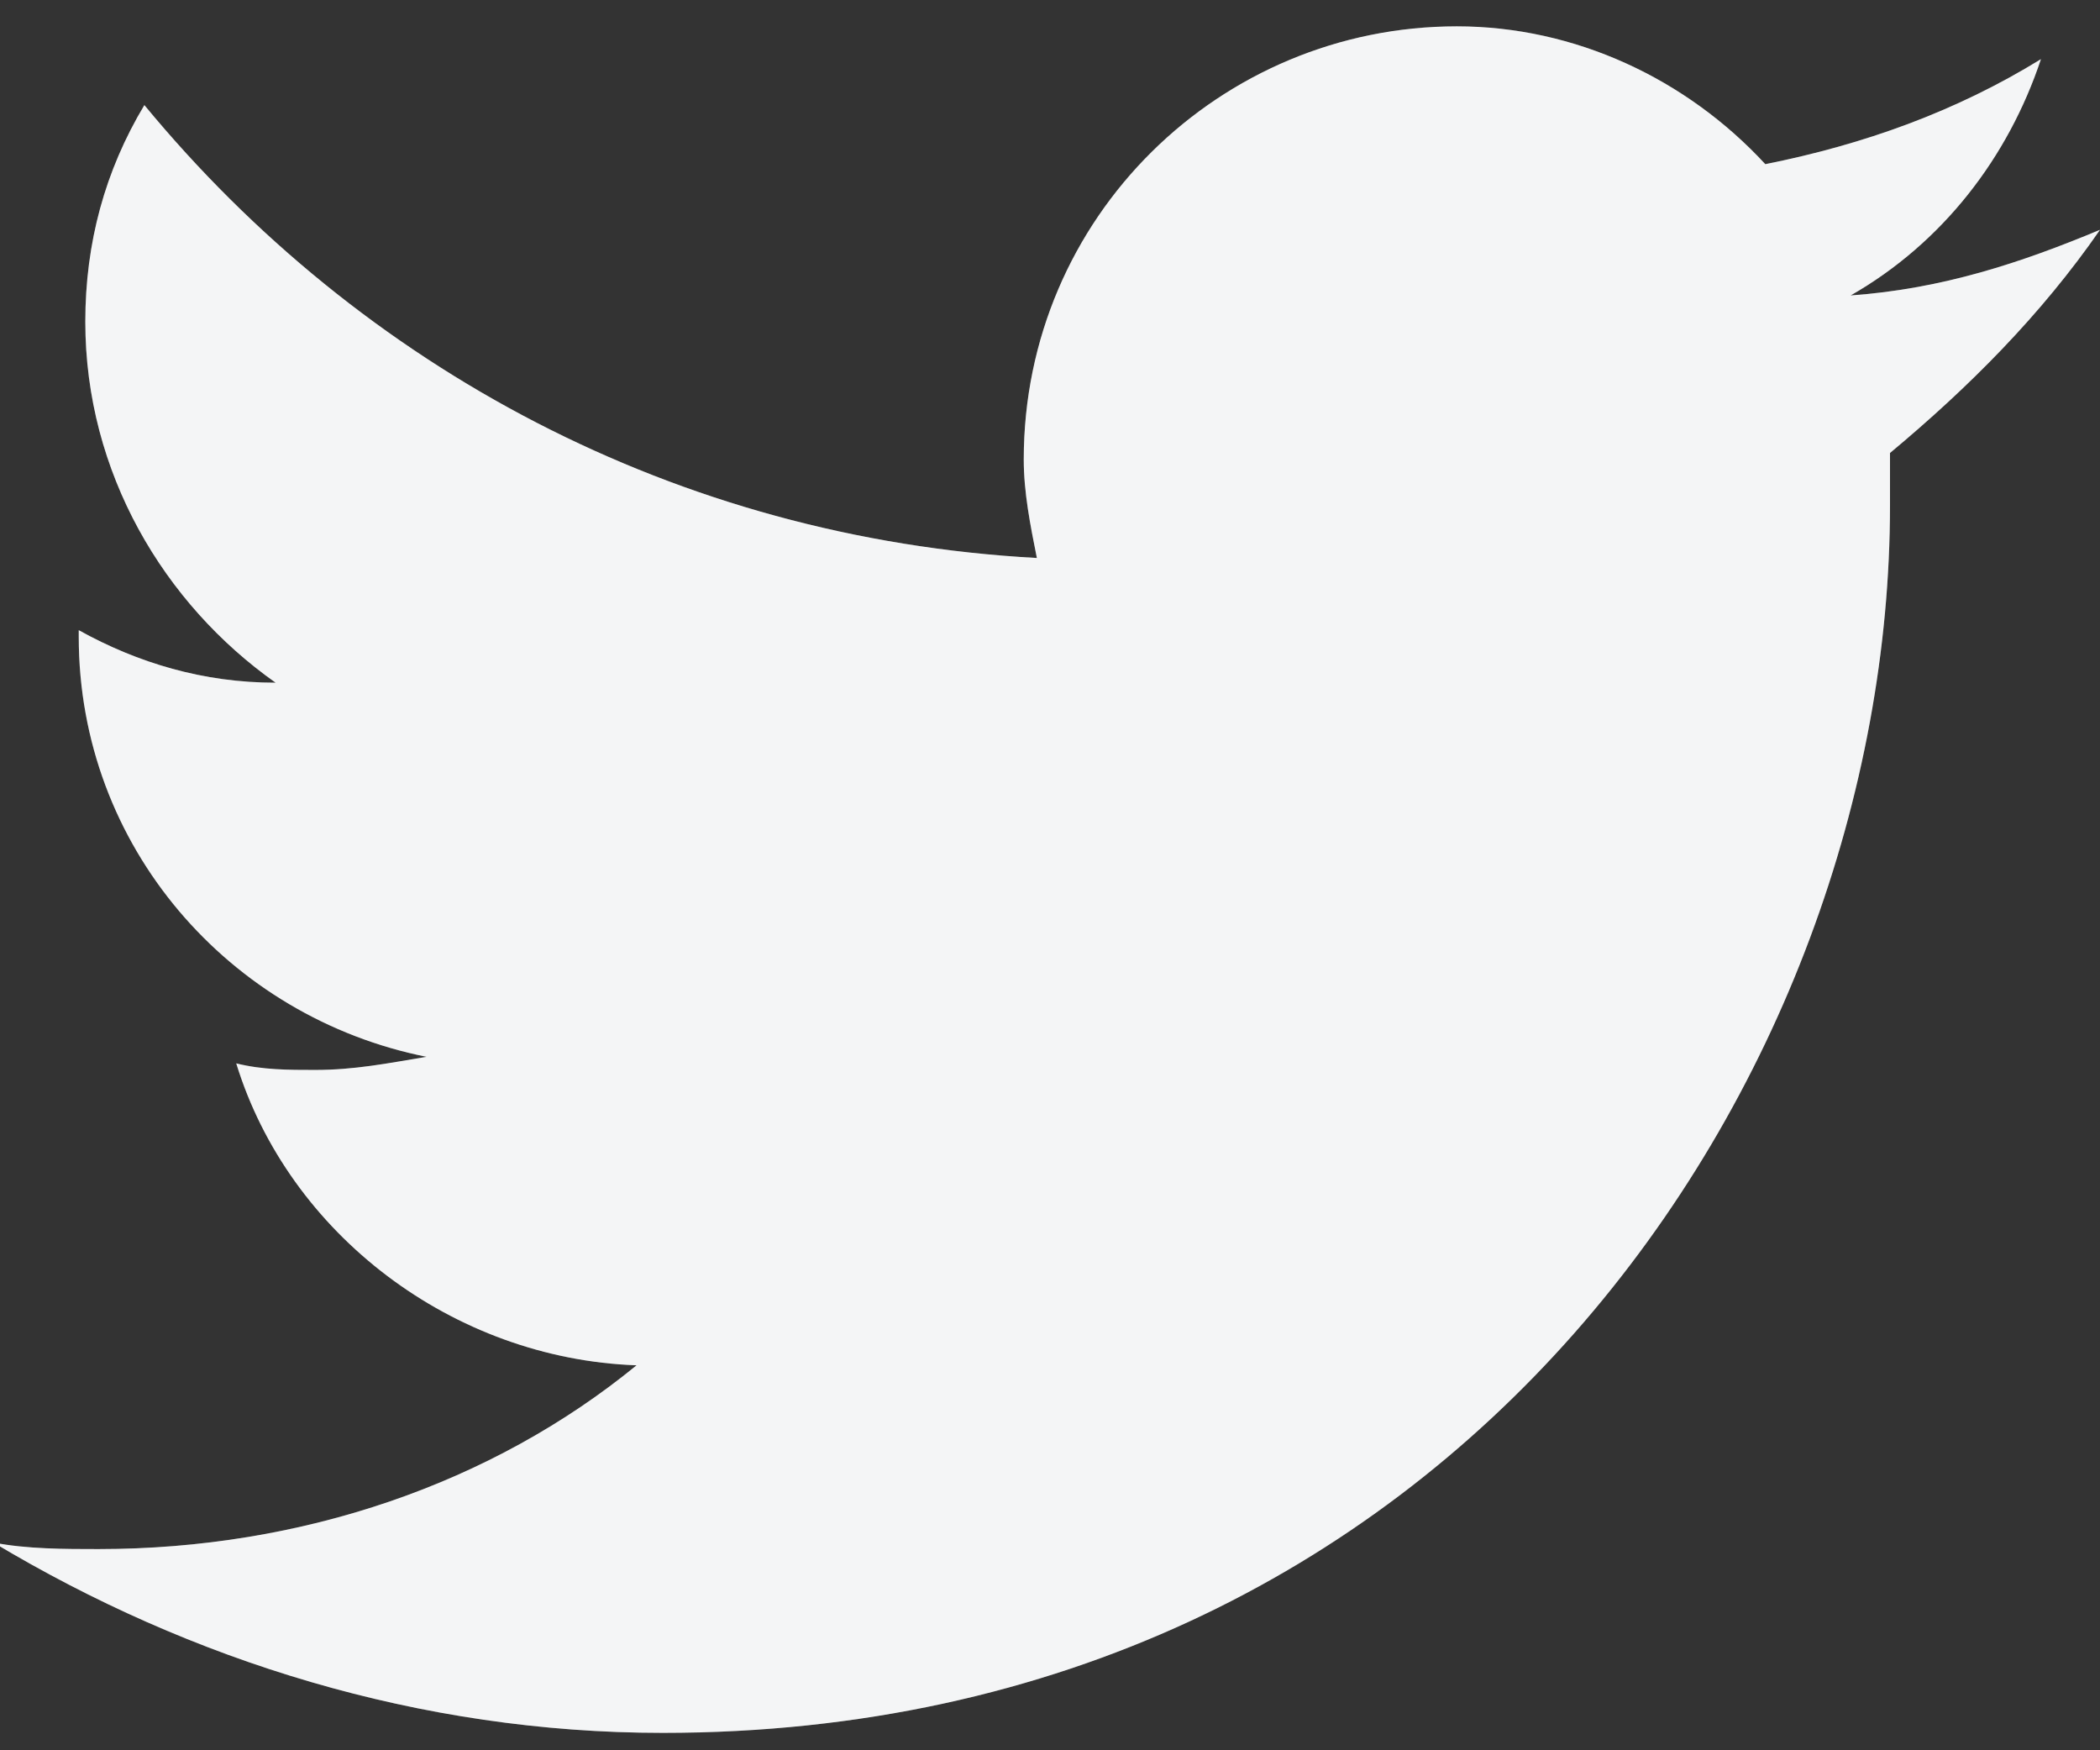 <svg width="24" height="20" viewBox="0 0 24 20" fill="none" xmlns="http://www.w3.org/2000/svg">
<rect x="0" y="0" width="24" height="20" fill="#333333" stroke="none"/>
<path d="M24 2.626C23.1 3.001 22.2 3.301 21.15 3.376C22.2 2.776 22.95 1.801 23.325 0.676C22.35 1.276 21.3 1.651 20.175 1.876C19.275 0.901 18 0.301 16.65 0.301C13.95 0.301 11.7 2.476 11.7 5.251C11.7 5.626 11.775 6.001 11.85 6.376C7.725 6.151 4.125 4.201 1.65 1.201C1.2 1.951 0.975 2.776 0.975 3.676C0.975 5.401 1.875 6.901 3.15 7.801C2.325 7.801 1.575 7.576 0.9 7.201V7.276C0.9 9.676 2.625 11.626 4.875 12.076C4.425 12.151 4.05 12.226 3.6 12.226C3.3 12.226 3 12.226 2.7 12.151C3.3 14.101 5.175 15.526 7.275 15.601C5.625 16.951 3.45 17.701 1.125 17.701C0.75 17.701 0.3 17.701 -0.075 17.626C2.175 18.976 4.8 19.801 7.575 19.801C16.65 19.801 21.6 12.301 21.6 5.776C21.6 5.551 21.6 5.326 21.6 5.176C22.5 4.426 23.325 3.601 24 2.626Z" fill="#F0F2F3"/>
<path d="M24 2.626C23.1 3.001 22.2 3.301 21.15 3.376C22.2 2.776 22.95 1.801 23.325 0.676C22.35 1.276 21.3 1.651 20.175 1.876C19.275 0.901 18 0.301 16.65 0.301C13.95 0.301 11.7 2.476 11.7 5.251C11.7 5.626 11.775 6.001 11.85 6.376C7.725 6.151 4.125 4.201 1.65 1.201C1.2 1.951 0.975 2.776 0.975 3.676C0.975 5.401 1.875 6.901 3.15 7.801C2.325 7.801 1.575 7.576 0.9 7.201V7.276C0.9 9.676 2.625 11.626 4.875 12.076C4.425 12.151 4.05 12.226 3.6 12.226C3.3 12.226 3 12.226 2.7 12.151C3.3 14.101 5.175 15.526 7.275 15.601C5.625 16.951 3.45 17.701 1.125 17.701C0.75 17.701 0.3 17.701 -0.075 17.626C2.175 18.976 4.8 19.801 7.575 19.801C16.65 19.801 21.6 12.301 21.6 5.776C21.6 5.551 21.6 5.326 21.6 5.176C22.5 4.426 23.325 3.601 24 2.626Z" fill="white" fill-opacity="0.25"/>
</svg>

